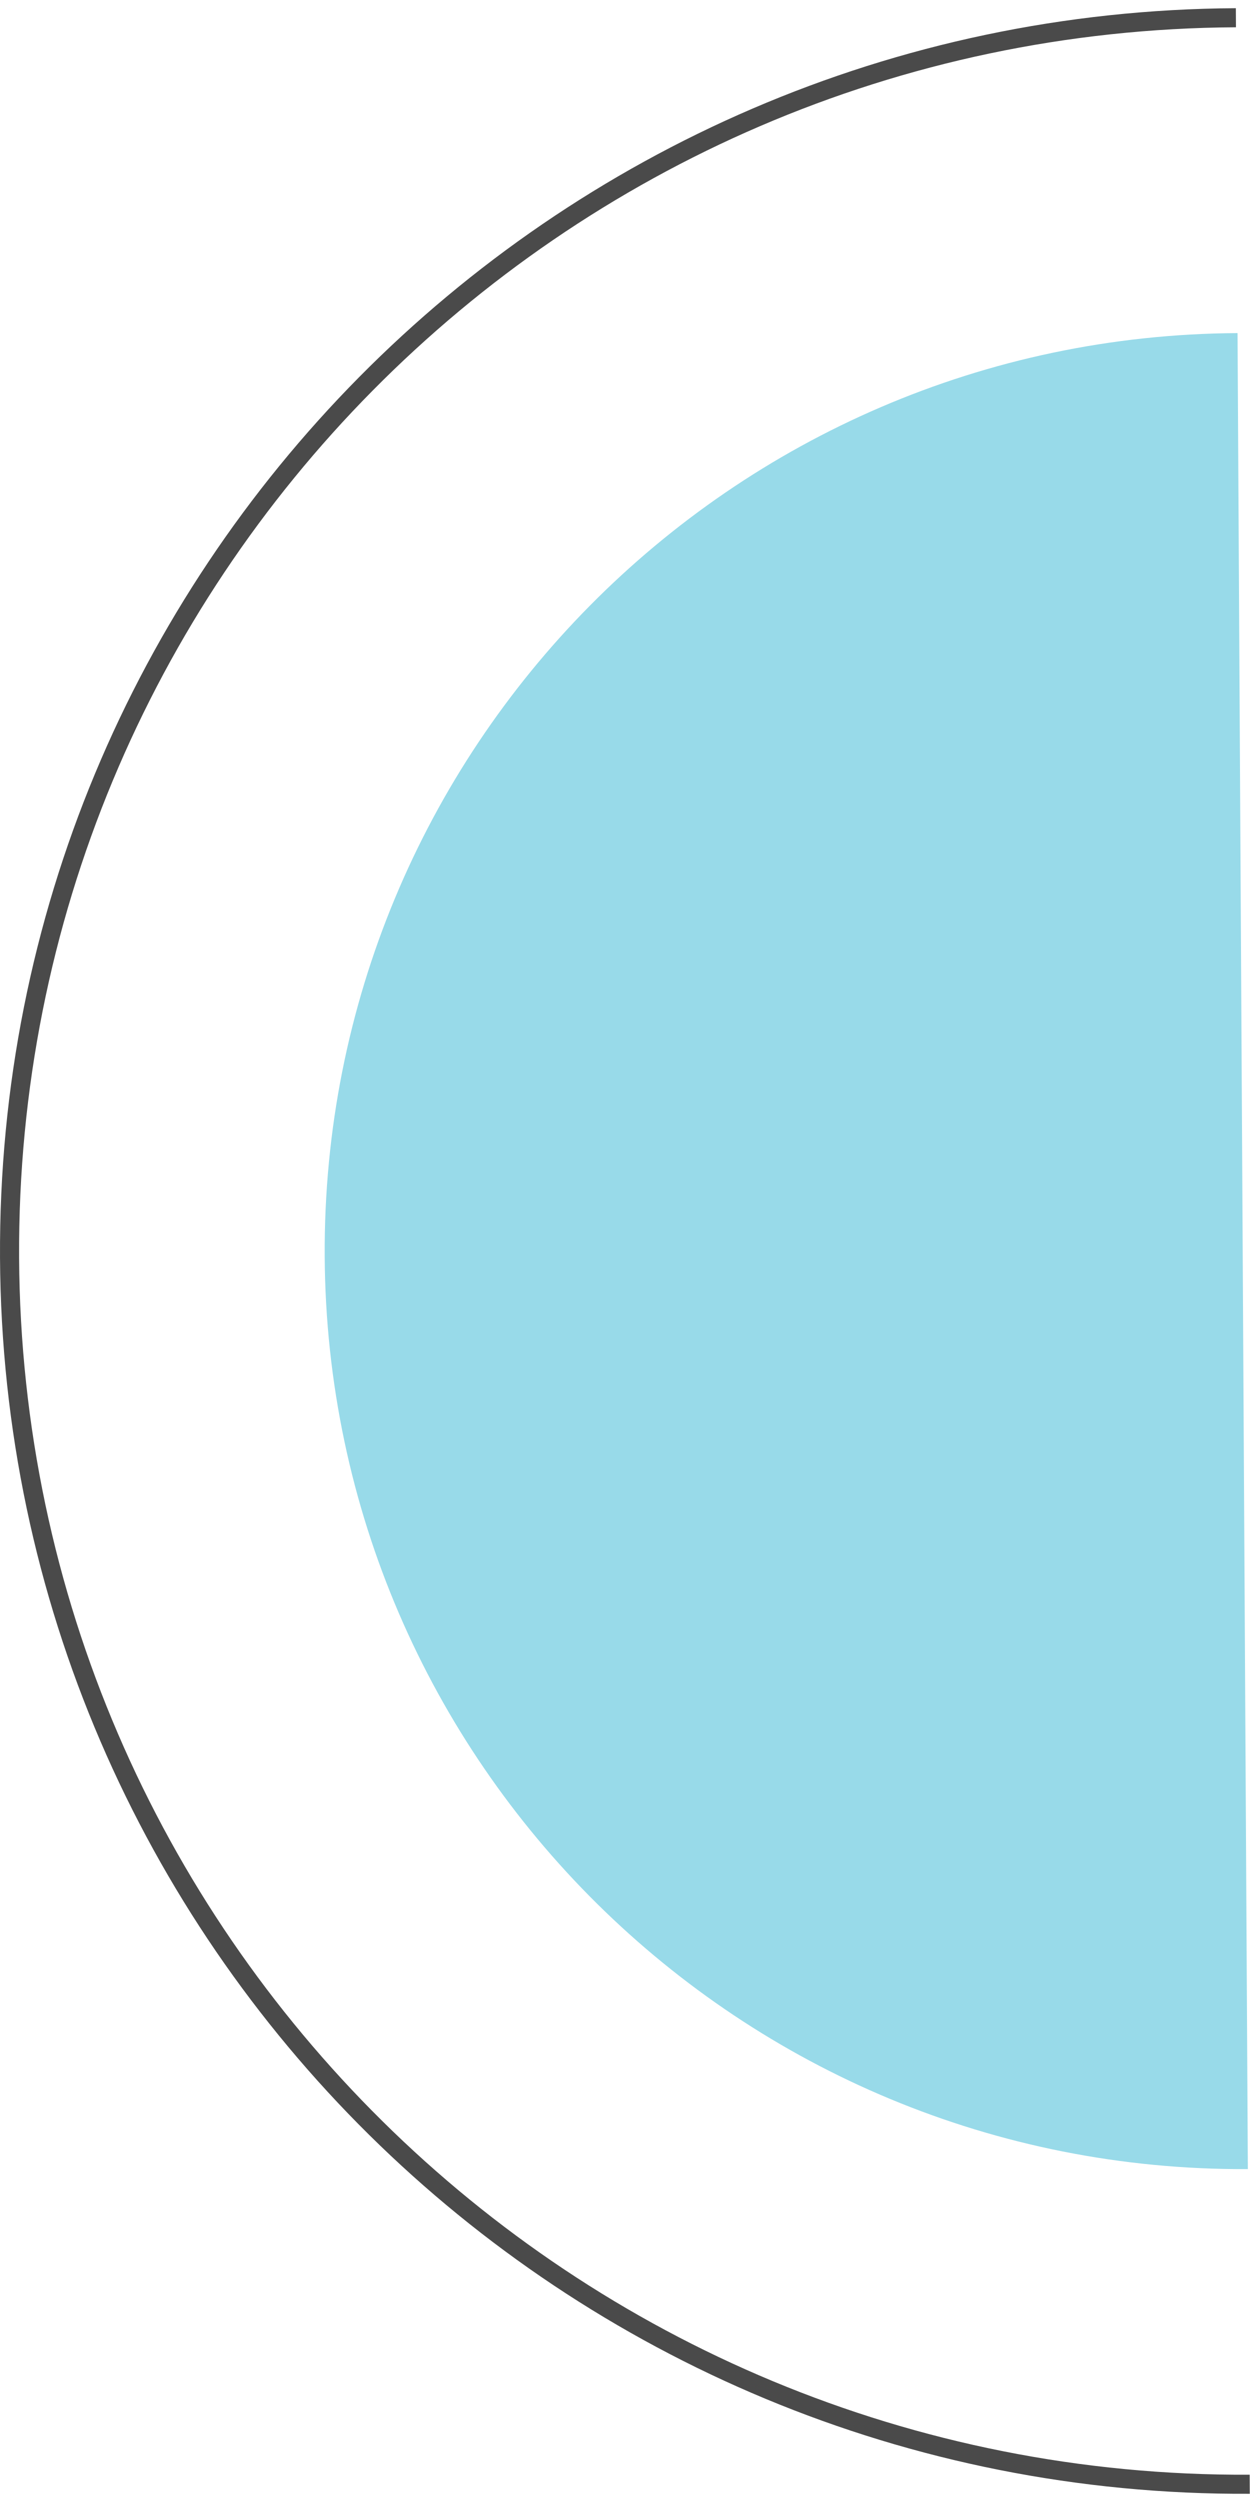 <svg width="131" height="262" viewBox="0 0 131 262" fill="none" xmlns="http://www.w3.org/2000/svg">
<path d="M129.523 1.859C58.147 2.251 0.609 60.452 1.002 131.828C1.395 203.204 59.595 260.741 130.971 260.349" stroke="#4A4A4A" stroke-width="2" stroke-miterlimit="10"/>
<path d="M130.775 227.322C77.629 227.616 34.322 184.776 34.028 131.655C33.733 78.509 76.574 35.203 129.695 34.908L130.775 227.322Z" fill="#98DAE9"/>
</svg>
